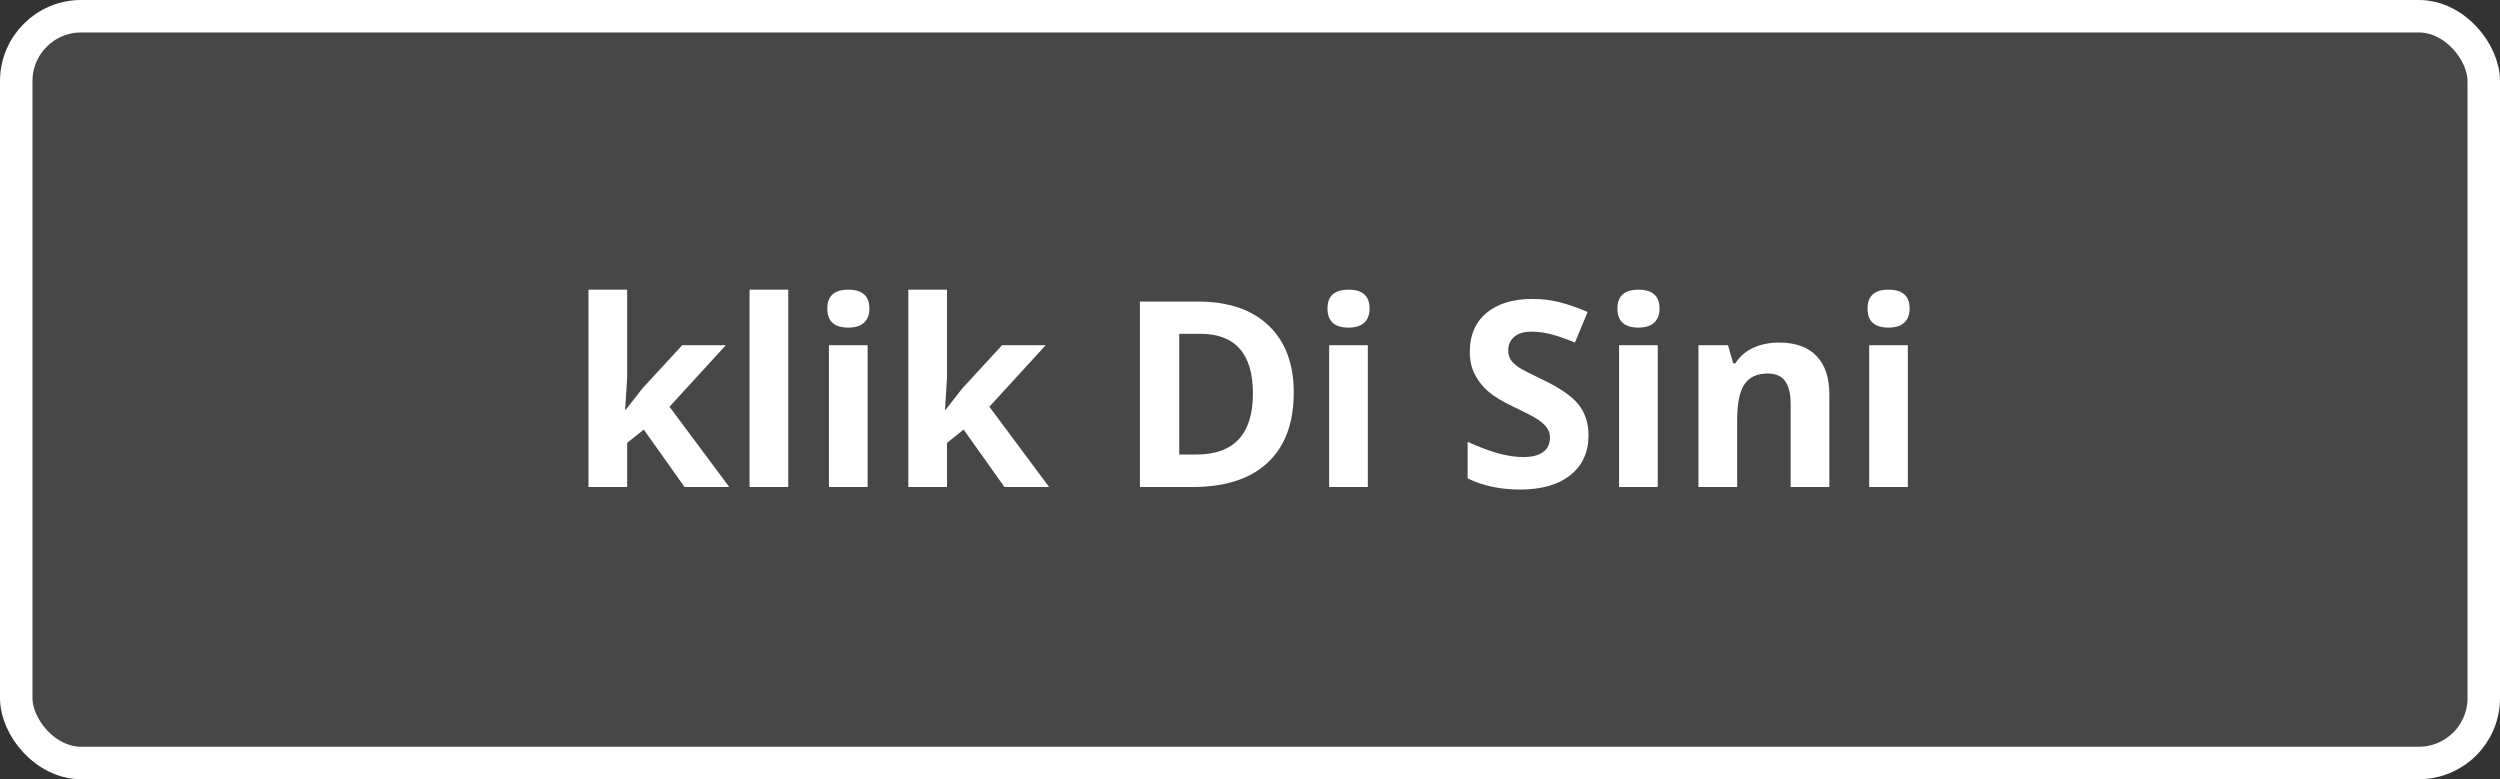 <svg width="154" height="48" viewBox="0 0 154 48" fill="none" xmlns="http://www.w3.org/2000/svg">
<rect x="0" y="0" width="154" height="48" fill="#333333" stroke="none"/>
<rect x="1" y="1" width="152" height="46" rx="4" fill="white" fill-opacity="0.1"/>
<path d="M38.539 25.25L39.578 23.922L42.023 21.266H44.711L41.242 25.055L44.922 30H42.172L39.656 26.461L38.633 27.281V30H36.25V17.844H38.633V23.266L38.508 25.25H38.539ZM48.555 30H46.172V17.844H48.555V30ZM50.961 19.008C50.961 18.232 51.393 17.844 52.258 17.844C53.122 17.844 53.555 18.232 53.555 19.008C53.555 19.378 53.445 19.667 53.227 19.875C53.013 20.078 52.69 20.18 52.258 20.18C51.393 20.18 50.961 19.789 50.961 19.008ZM53.445 30H51.062V21.266H53.445V30ZM58.242 25.25L59.281 23.922L61.727 21.266H64.414L60.945 25.055L64.625 30H61.875L59.359 26.461L58.336 27.281V30H55.953V17.844H58.336V23.266L58.211 25.25H58.242ZM79.695 24.18C79.695 26.06 79.159 27.5 78.086 28.5C77.018 29.5 75.474 30 73.453 30H70.219V18.578H73.805C75.669 18.578 77.117 19.07 78.148 20.055C79.18 21.039 79.695 22.414 79.695 24.18ZM77.18 24.242C77.18 21.789 76.096 20.562 73.93 20.562H72.641V28H73.68C76.013 28 77.18 26.747 77.18 24.242ZM81.773 19.008C81.773 18.232 82.206 17.844 83.07 17.844C83.935 17.844 84.367 18.232 84.367 19.008C84.367 19.378 84.258 19.667 84.039 19.875C83.826 20.078 83.503 20.18 83.07 20.18C82.206 20.18 81.773 19.789 81.773 19.008ZM84.258 30H81.875V21.266H84.258V30ZM97.852 26.828C97.852 27.859 97.479 28.672 96.734 29.266C95.995 29.859 94.963 30.156 93.641 30.156C92.422 30.156 91.344 29.927 90.406 29.469V27.219C91.177 27.562 91.828 27.805 92.359 27.945C92.896 28.086 93.385 28.156 93.828 28.156C94.359 28.156 94.766 28.055 95.047 27.852C95.333 27.648 95.477 27.346 95.477 26.945C95.477 26.721 95.414 26.523 95.289 26.352C95.164 26.174 94.979 26.005 94.734 25.844C94.495 25.682 94.003 25.424 93.258 25.07C92.56 24.742 92.037 24.427 91.688 24.125C91.338 23.823 91.06 23.471 90.852 23.07C90.643 22.669 90.539 22.201 90.539 21.664C90.539 20.654 90.88 19.859 91.562 19.281C92.25 18.703 93.198 18.414 94.406 18.414C95 18.414 95.565 18.484 96.102 18.625C96.643 18.766 97.208 18.963 97.797 19.219L97.016 21.102C96.406 20.852 95.901 20.677 95.5 20.578C95.104 20.479 94.713 20.43 94.328 20.43C93.87 20.43 93.518 20.537 93.273 20.75C93.029 20.963 92.906 21.242 92.906 21.586C92.906 21.799 92.956 21.987 93.055 22.148C93.154 22.305 93.31 22.458 93.523 22.609C93.742 22.755 94.255 23.021 95.062 23.406C96.13 23.917 96.862 24.43 97.258 24.945C97.654 25.456 97.852 26.083 97.852 26.828ZM99.633 19.008C99.633 18.232 100.065 17.844 100.93 17.844C101.794 17.844 102.227 18.232 102.227 19.008C102.227 19.378 102.117 19.667 101.898 19.875C101.685 20.078 101.362 20.18 100.93 20.18C100.065 20.18 99.633 19.789 99.633 19.008ZM102.117 30H99.734V21.266H102.117V30ZM112.688 30H110.305V24.898C110.305 24.268 110.193 23.797 109.969 23.484C109.745 23.167 109.388 23.008 108.898 23.008C108.232 23.008 107.75 23.232 107.453 23.68C107.156 24.122 107.008 24.859 107.008 25.891V30H104.625V21.266H106.445L106.766 22.383H106.898C107.164 21.961 107.529 21.643 107.992 21.43C108.461 21.211 108.992 21.102 109.586 21.102C110.602 21.102 111.372 21.378 111.898 21.93C112.424 22.477 112.688 23.268 112.688 24.305V30ZM115.039 19.008C115.039 18.232 115.471 17.844 116.336 17.844C117.201 17.844 117.633 18.232 117.633 19.008C117.633 19.378 117.523 19.667 117.305 19.875C117.091 20.078 116.768 20.18 116.336 20.18C115.471 20.18 115.039 19.789 115.039 19.008ZM117.523 30H115.141V21.266H117.523V30Z" fill="white"/>
<rect x="1" y="1" width="152" height="46" rx="4" stroke="white" stroke-width="2"/>
</svg>
